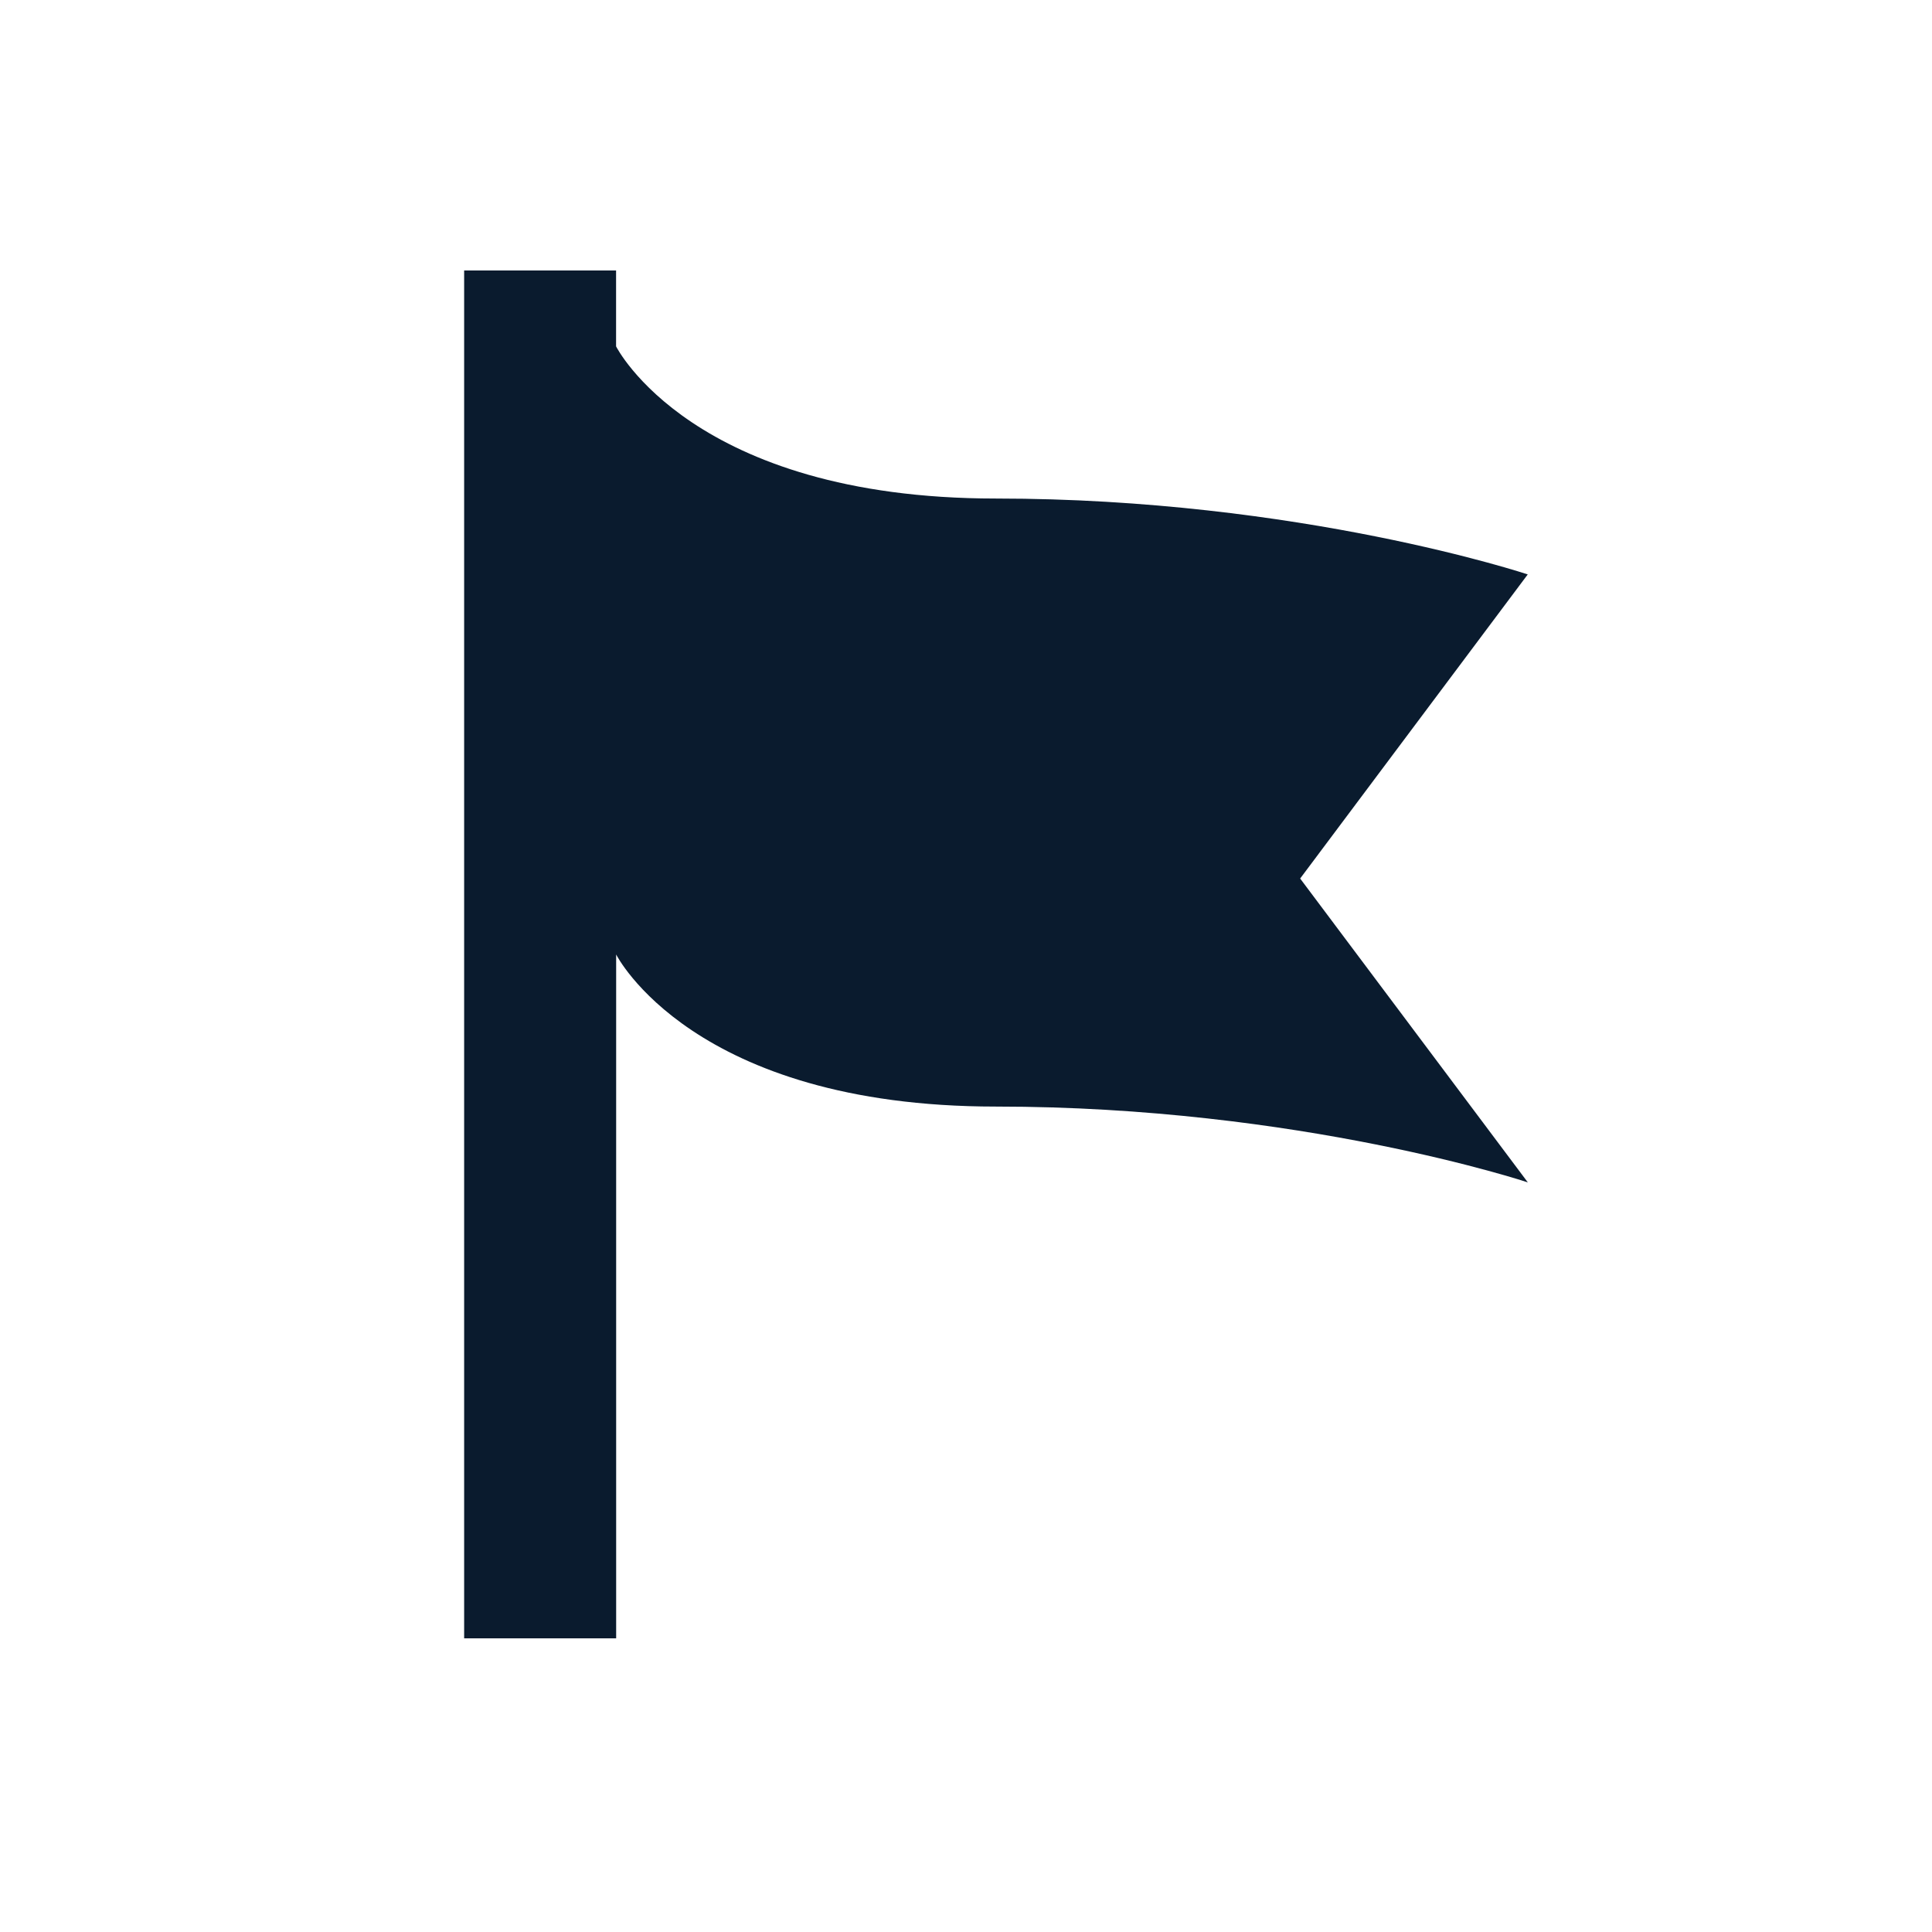 <?xml version="1.0" encoding="utf-8"?>
<!-- Generator: Adobe Illustrator 27.1.1, SVG Export Plug-In . SVG Version: 6.00 Build 0)  -->
<svg version="1.1" id="Layer_1" xmlns="http://www.w3.org/2000/svg" xmlns:xlink="http://www.w3.org/1999/xlink" x="0px" y="0px"
	 viewBox="0 0 250 250" style="enable-background:new 0 0 250 250;" xml:space="preserve">
<style type="text/css">
	.st0{fill:#0A1B2E;}
</style>
<g>
	<g>
		<g>
			<path class="st0" d="M197.69,74.33c0,0-29.46-9.82-68.82-9.82c-39.32,0-49.15-19.69-49.15-19.69v-9.82H60.06V212h19.67v-88.49
				c0,0,9.83,19.68,49.15,19.68c39.35,0,68.82,9.81,68.82,9.81l-29.46-39.32L197.69,74.33z"/>
		</g>
	</g>
</g>
</svg>
